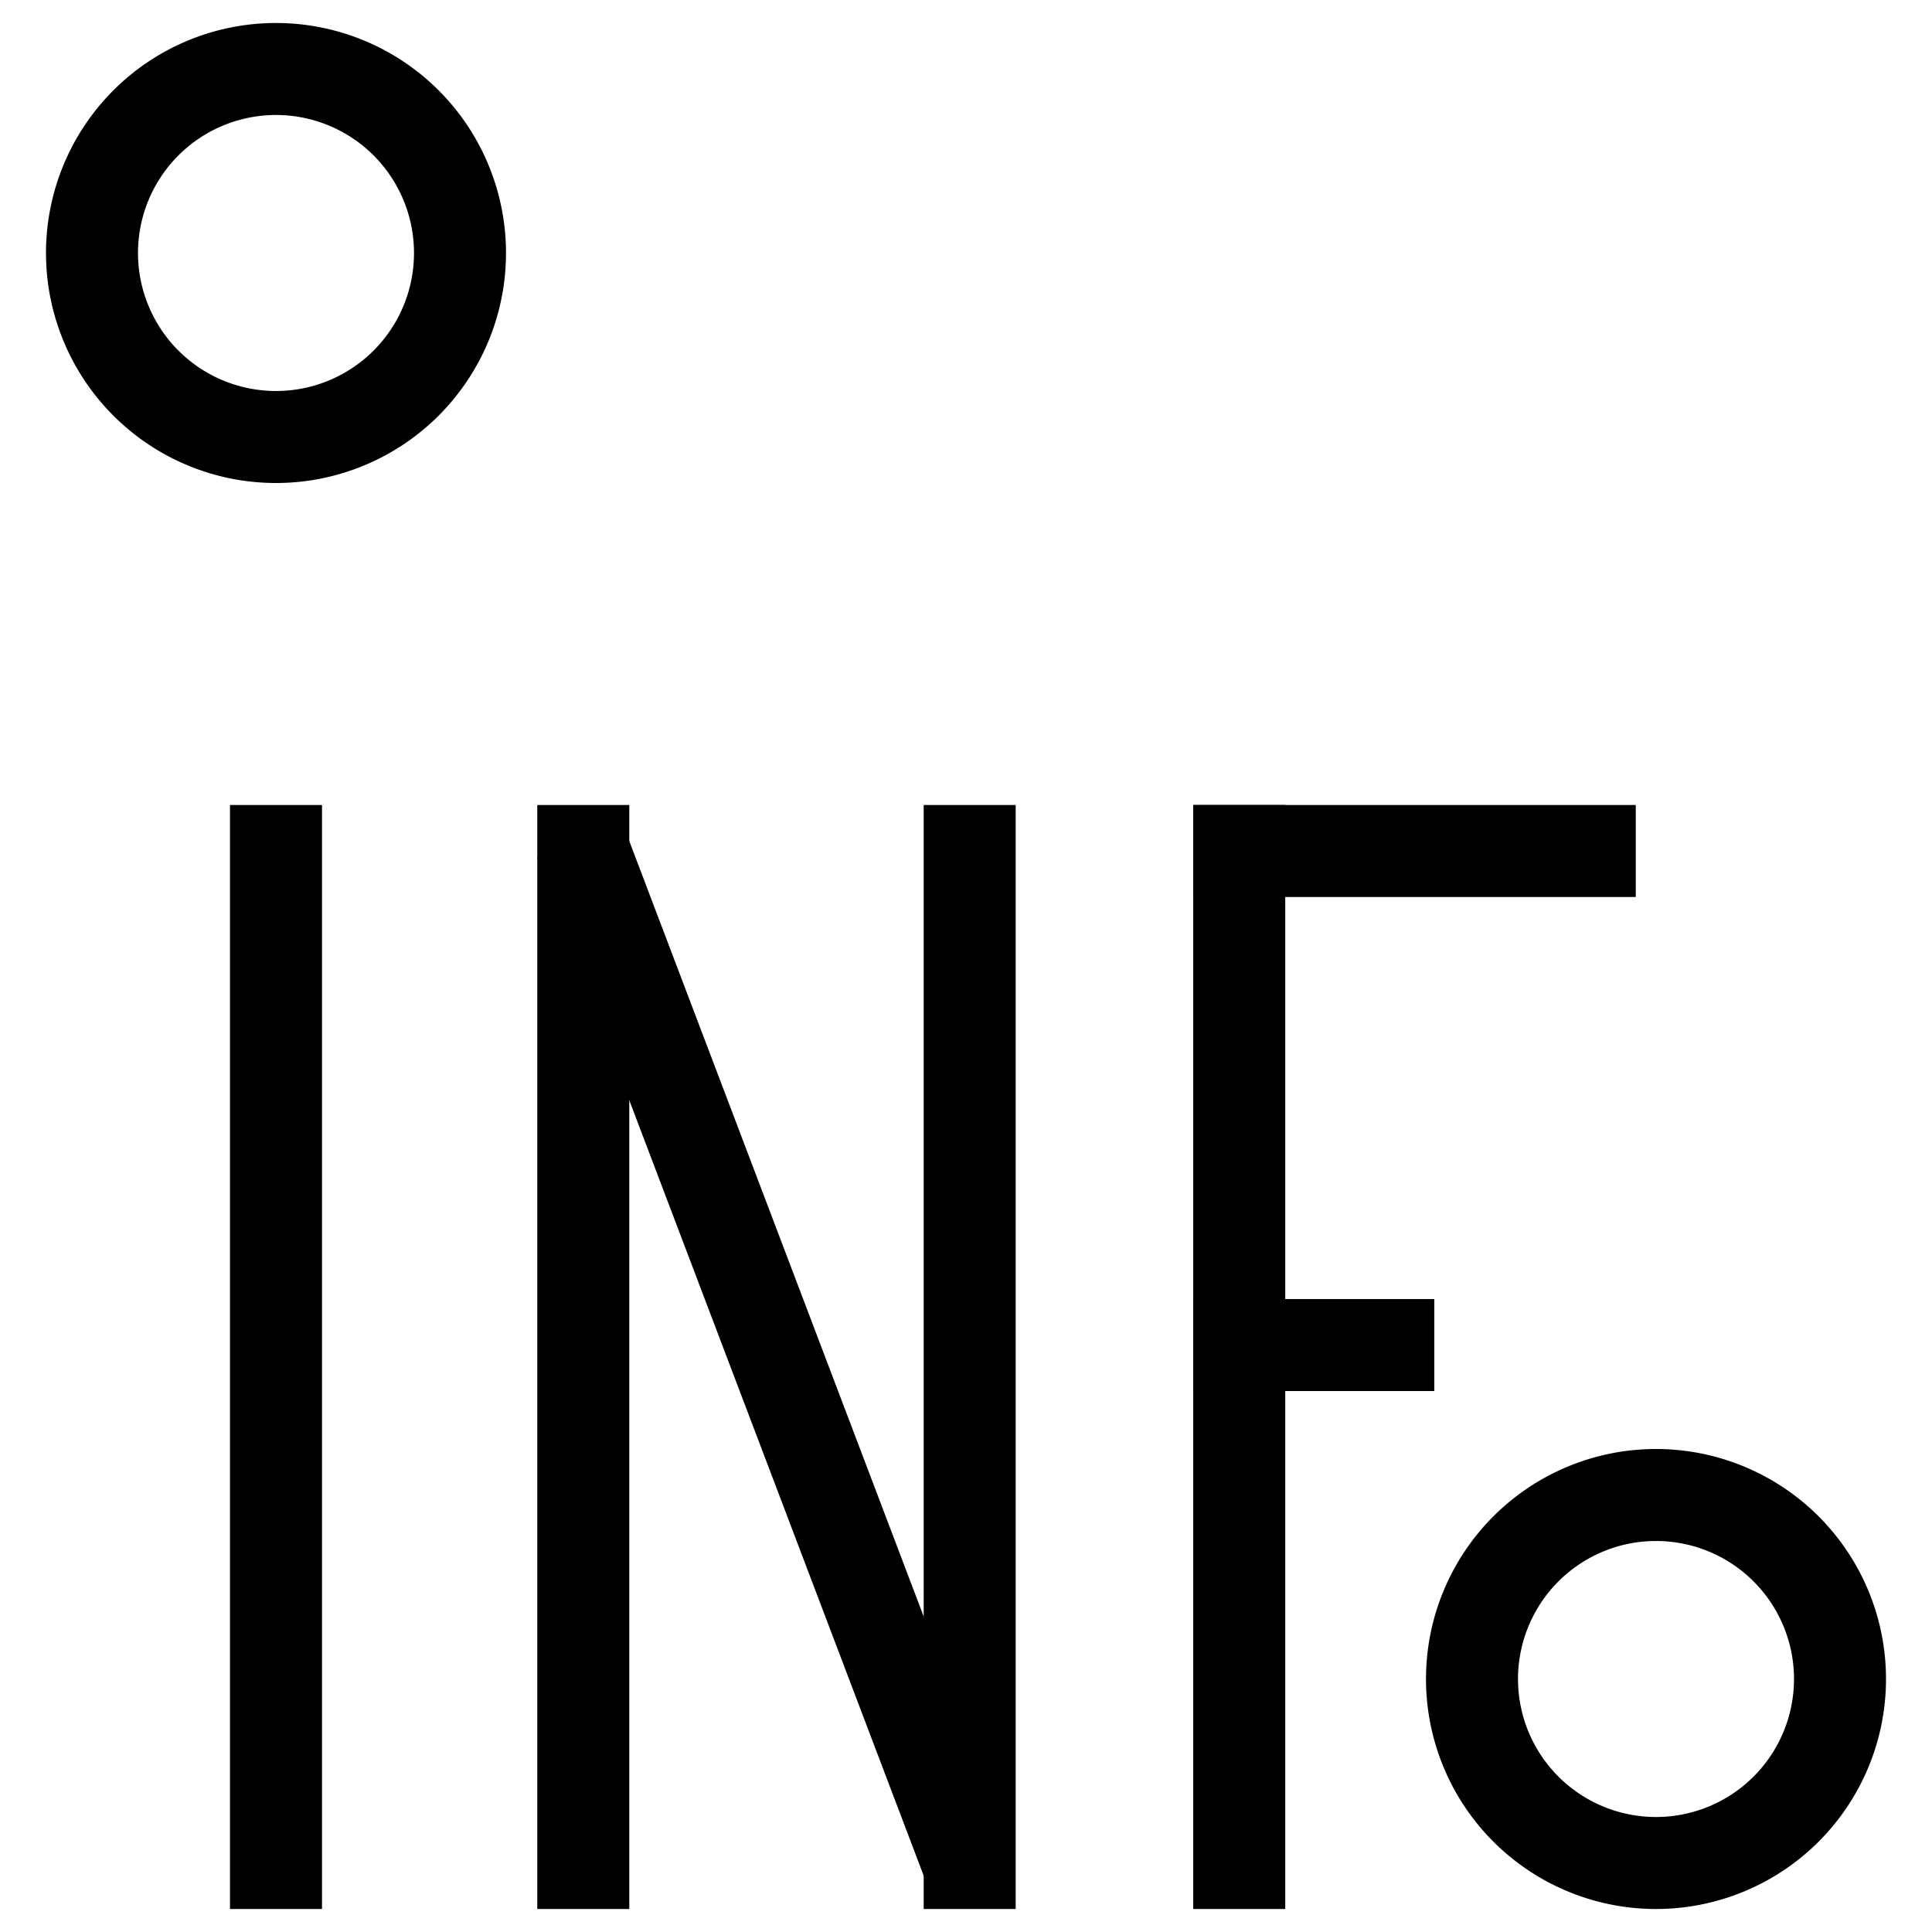 <svg id="Calque_1" data-name="Calque 1" xmlns="http://www.w3.org/2000/svg" viewBox="0 0 21 21"><title>Plan de travail 5 copie</title><path d="M3,.25a2.5,2.5,0,1,0,2.5,2.5A2.5,2.5,0,0,0,3,.25Zm0,4a1.5,1.5,0,1,1,1.5-1.5A1.5,1.5,0,0,1,3,4.25Z"/><path d="M18,15.75a2.5,2.5,0,1,0,2.5,2.5A2.5,2.5,0,0,0,18,15.75Zm0,4a1.5,1.5,0,1,1,1.5-1.5A1.5,1.5,0,0,1,18,19.75Z"/><rect x="2.5" y="8.75" width="1" height="12"/><rect x="12.97" y="8.75" width="4.81" height="1"/><rect x="12.97" y="14.12" width="2.62" height="1"/><rect x="12.97" y="8.75" width="1" height="12"/><rect x="5.84" y="8.75" width="1" height="12"/><rect x="10.04" y="8.75" width="1" height="12"/><rect x="7.94" y="8.75" width="1" height="12" transform="translate(-4.69 3.96) rotate(-20.79)"/></svg>